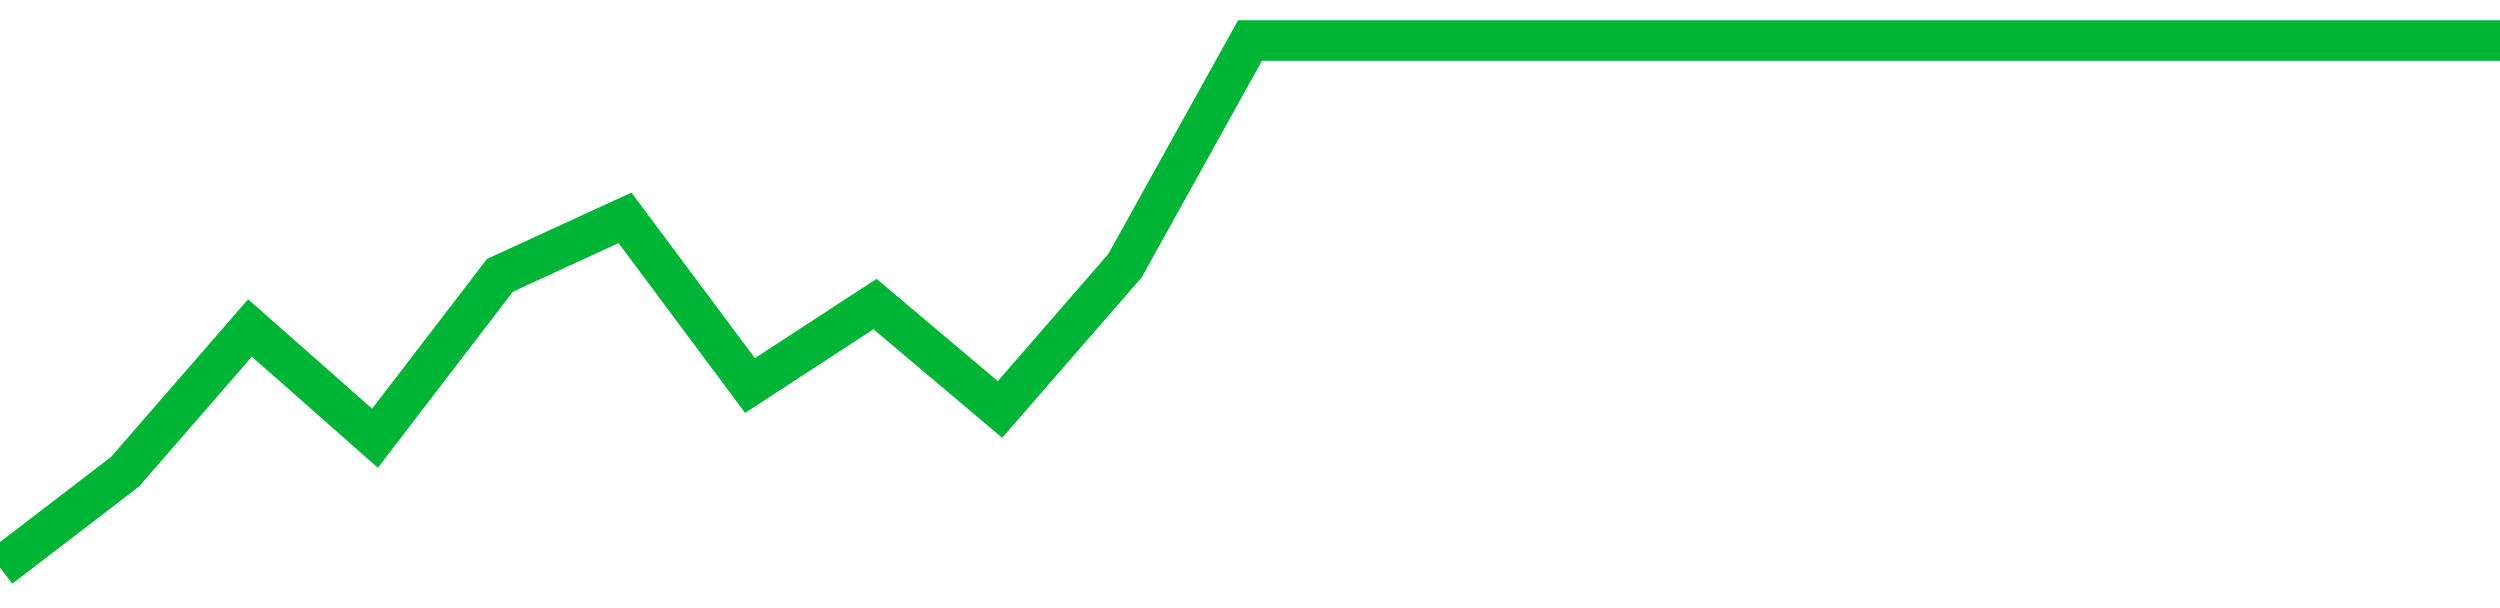 <!-- Generated with https://github.com/jxxe/sparkline/ --><svg viewBox="0 0 185 45" class="sparkline" xmlns="http://www.w3.org/2000/svg"><path class="sparkline--fill" d="M 0 42 L 0 42 L 9.25 34.91 L 18.5 24.27 L 27.75 32.43 L 37 20.37 L 46.25 16.12 L 55.5 28.53 L 64.75 22.5 L 74 30.3 L 83.25 19.66 L 92.5 3 L 101.75 3 L 111 3 L 120.25 3 L 129.5 3 L 138.75 3 L 148 3 L 157.25 3 L 166.5 3 L 175.75 3 L 185 3 V 45 L 0 45 Z" stroke="none" fill="none" ></path><path class="sparkline--line" d="M 0 42 L 0 42 L 9.25 34.91 L 18.5 24.27 L 27.75 32.43 L 37 20.37 L 46.25 16.12 L 55.5 28.53 L 64.75 22.5 L 74 30.3 L 83.25 19.66 L 92.5 3 L 101.75 3 L 111 3 L 120.25 3 L 129.5 3 L 138.75 3 L 148 3 L 157.25 3 L 166.5 3 L 175.75 3 L 185 3" fill="none" stroke-width="3" stroke="#00B436" ></path></svg>
